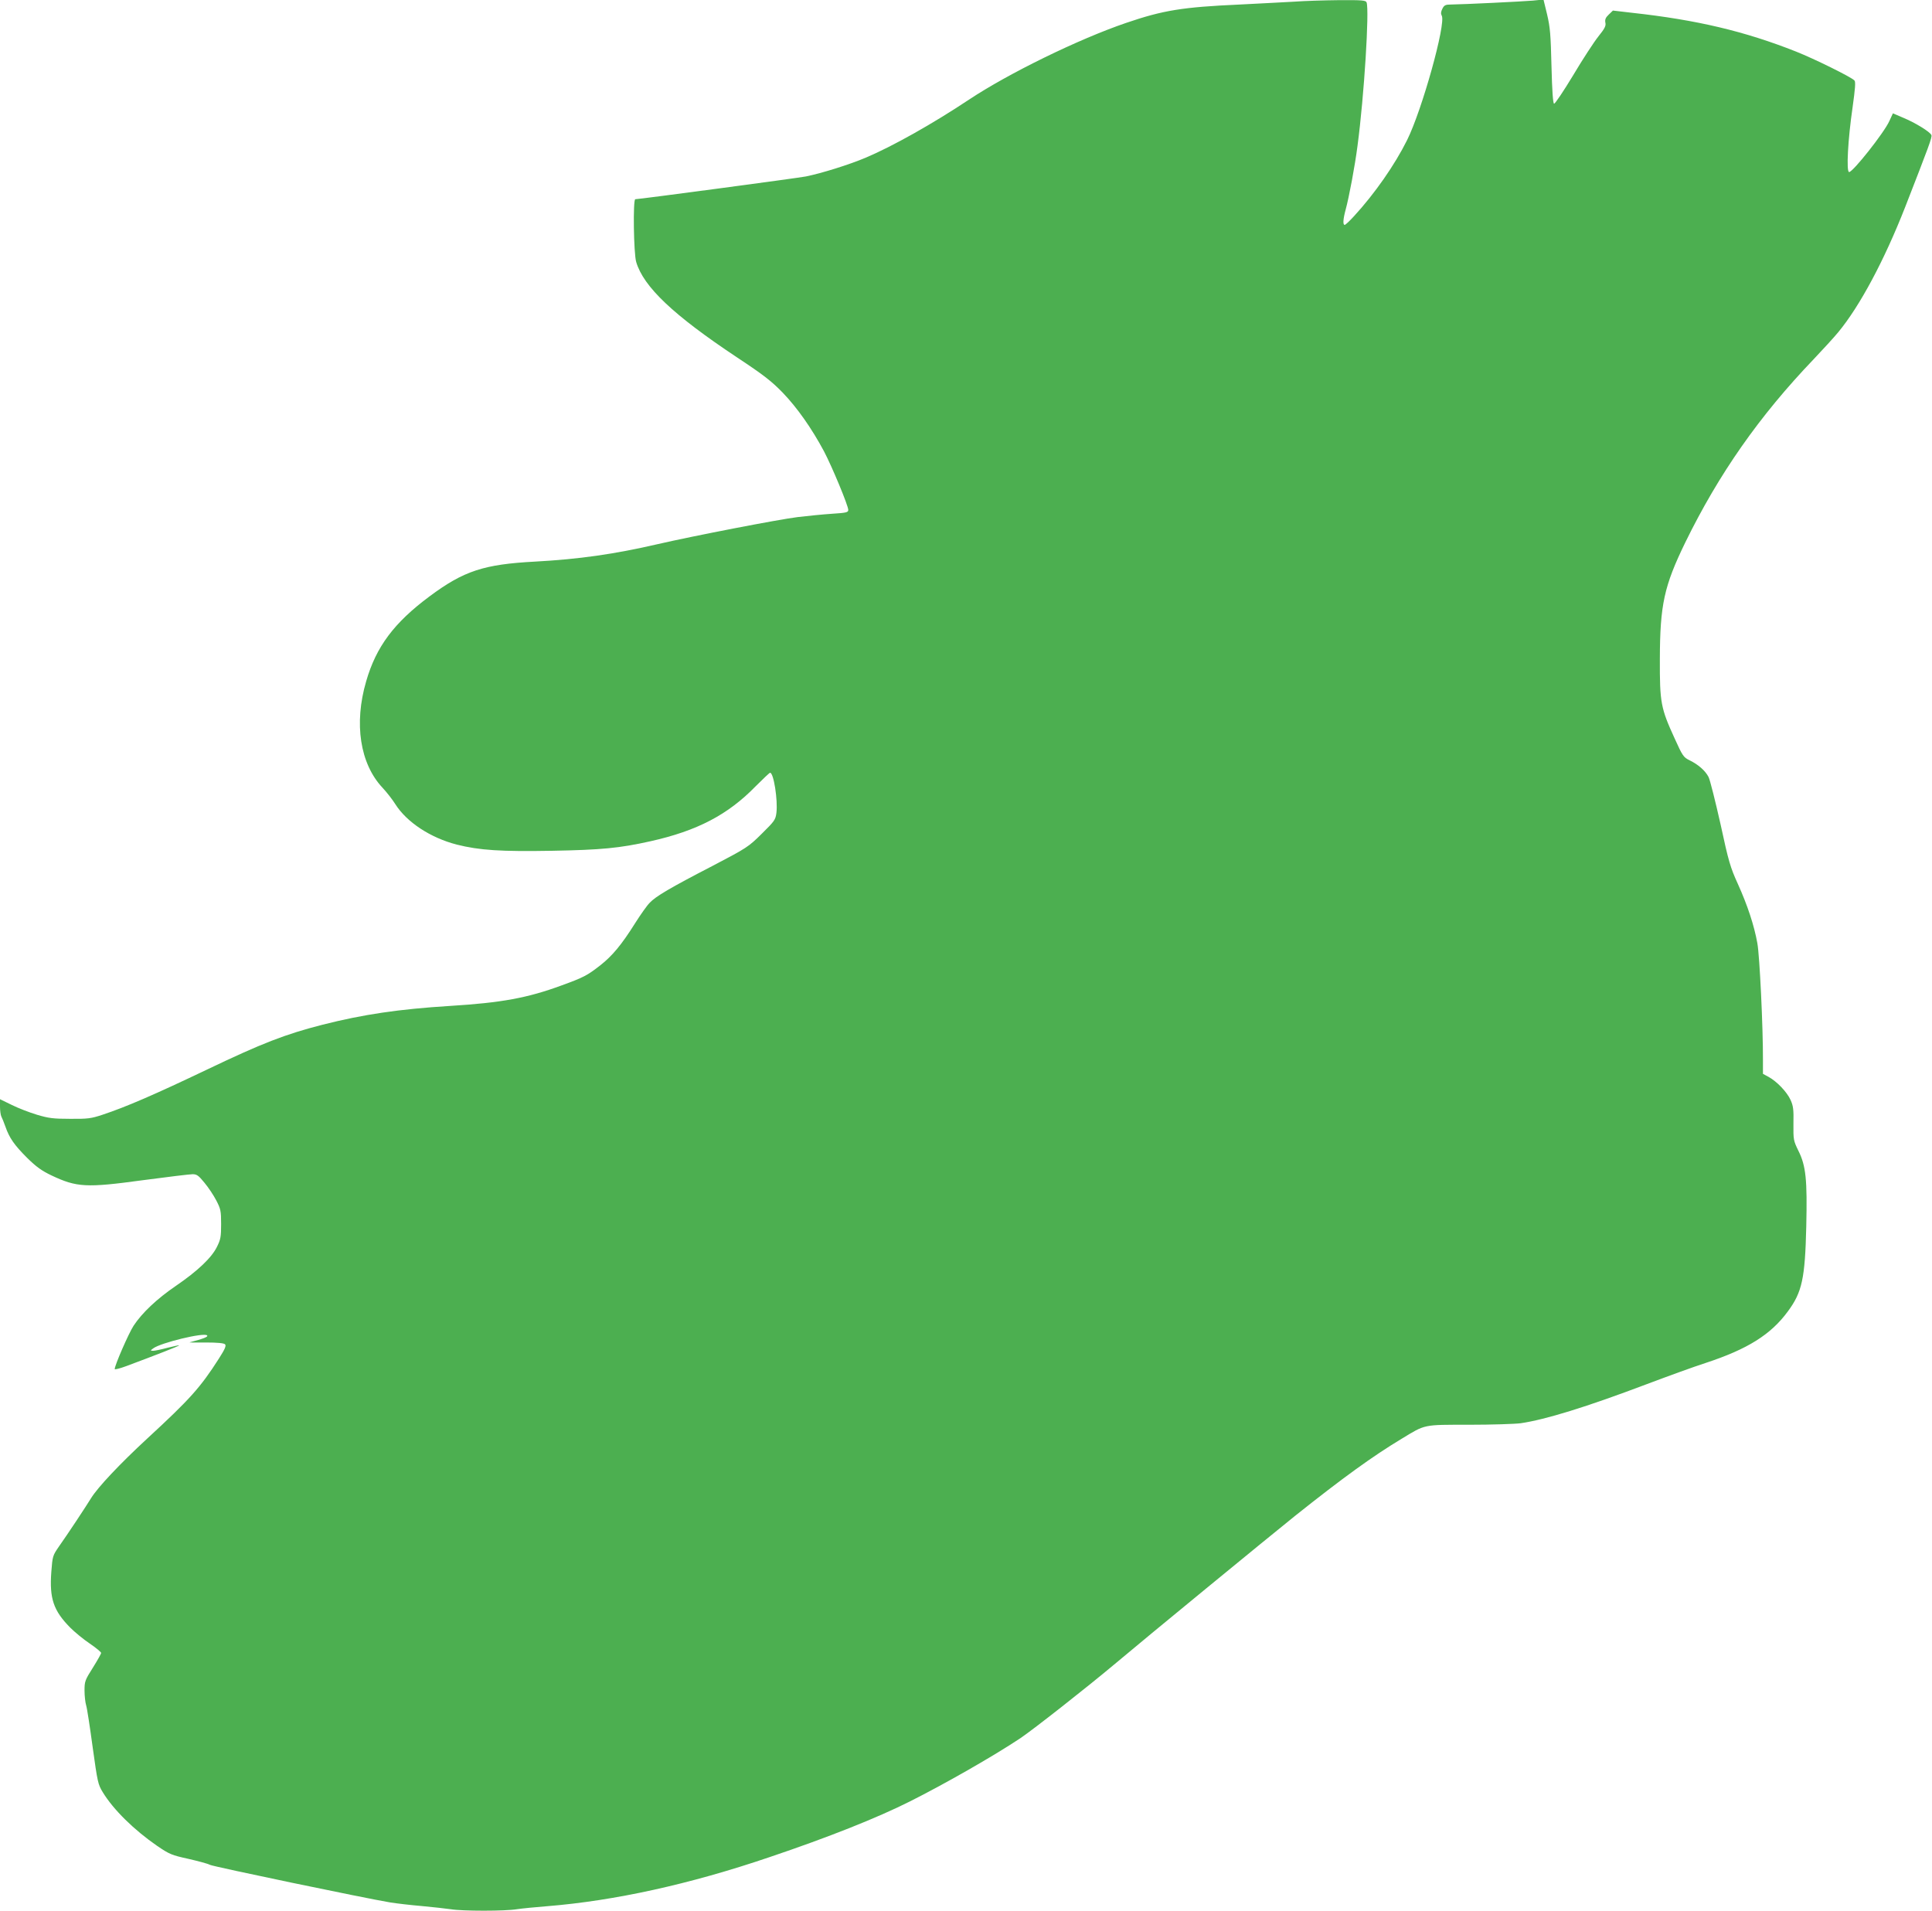 <?xml version="1.0" standalone="no"?>
<!DOCTYPE svg PUBLIC "-//W3C//DTD SVG 20010904//EN"
 "http://www.w3.org/TR/2001/REC-SVG-20010904/DTD/svg10.dtd">
<svg version="1.0" xmlns="http://www.w3.org/2000/svg"
 width="1280pt" height="1266pt" viewBox="0 0 1280 1266"
 preserveAspectRatio="xMidYMid meet">
<g transform="translate(0,1266) scale(0.1,-0.1)"
fill="#4caf50" stroke="none">
<path d="M8575 12649 c-66 -4 -229 -12 -361 -19 -380 -17 -508 -38 -754 -122
-316 -108 -778 -334 -1040 -508 -239 -159 -507 -310 -685 -385 -109 -46 -288
-102 -395 -124 -49 -10 -1106 -151 -1131 -151 -16 0 -11 -359 6 -416 49 -165
247 -352 665 -630 180 -119 231 -159 306 -236 96 -100 191 -235 273 -388 54
-103 161 -360 161 -389 0 -16 -14 -19 -107 -25 -60 -4 -162 -14 -228 -22 -129
-16 -687 -124 -926 -179 -290 -67 -522 -100 -814 -116 -339 -18 -472 -61 -700
-231 -234 -174 -353 -333 -419 -562 -82 -280 -41 -546 108 -705 29 -31 67 -80
85 -109 76 -120 233 -223 407 -268 151 -38 293 -47 633 -41 324 6 444 17 650
63 310 69 514 176 697 364 49 49 92 90 96 90 24 0 52 -182 42 -265 -6 -47 -12
-55 -98 -140 -88 -87 -98 -93 -321 -210 -286 -148 -381 -204 -421 -247 -18
-18 -60 -78 -95 -133 -91 -145 -152 -218 -232 -281 -86 -67 -110 -80 -256
-133 -225 -83 -398 -115 -740 -136 -337 -21 -575 -56 -846 -125 -246 -63 -398
-122 -760 -295 -350 -167 -539 -249 -696 -301 -75 -25 -98 -28 -214 -27 -112
0 -143 4 -220 27 -50 15 -125 44 -167 65 l-78 38 0 -48 c0 -27 4 -57 9 -67 5
-9 17 -39 27 -67 26 -75 59 -122 144 -207 60 -59 96 -85 161 -116 167 -79 230
-83 603 -32 165 22 314 40 332 40 28 0 40 -9 79 -57 26 -31 61 -84 78 -117 29
-56 32 -69 32 -156 0 -84 -3 -102 -28 -152 -35 -71 -127 -159 -272 -258 -126
-86 -224 -179 -280 -264 -33 -51 -125 -262 -125 -287 0 -5 35 4 78 20 193 72
352 134 349 137 -1 2 -36 -6 -77 -16 -41 -11 -84 -20 -95 -20 -20 1 -20 1 0
16 49 37 336 107 357 86 9 -9 -23 -22 -116 -46 -5 -1 44 -2 107 -1 77 0 120
-4 128 -12 9 -9 0 -31 -41 -95 -122 -191 -192 -269 -473 -528 -183 -169 -329
-324 -374 -397 -35 -57 -154 -237 -212 -319 -42 -61 -43 -64 -51 -169 -13
-176 14 -256 124 -368 31 -31 89 -79 131 -107 41 -28 75 -56 75 -62 0 -6 -25
-50 -55 -98 -52 -82 -55 -91 -55 -151 0 -35 5 -80 11 -99 6 -19 25 -144 43
-277 32 -230 35 -246 67 -298 70 -115 206 -249 361 -356 81 -55 96 -61 205
-85 65 -15 130 -32 144 -40 24 -12 1021 -220 1194 -249 44 -7 139 -18 210 -24
72 -7 158 -16 191 -21 79 -13 359 -13 438 0 33 5 124 14 201 20 446 36 943
145 1470 324 392 132 716 261 933 370 231 116 555 301 732 419 86 58 435 332
620 487 217 183 1018 840 1201 987 315 251 514 395 705 510 160 97 139 93 448
93 149 0 303 5 341 10 164 24 436 108 830 257 138 52 316 117 397 143 276 91
430 187 543 341 94 127 114 217 122 564 7 308 -2 400 -52 500 -33 68 -34 73
-33 180 2 93 -1 117 -19 157 -24 53 -91 123 -146 153 l-37 20 0 90 c1 215 -22
695 -37 775 -21 118 -66 254 -130 395 -49 108 -61 148 -114 394 -34 151 -69
291 -79 312 -22 43 -68 83 -127 112 -39 19 -46 29 -97 142 -93 203 -100 238
-99 530 1 358 28 482 168 770 222 454 490 838 852 1216 60 63 133 143 162 178
143 173 305 476 444 831 157 403 179 461 173 475 -8 21 -107 82 -187 115 l-68
29 -24 -52 c-35 -77 -240 -336 -266 -337 -20 0 -8 218 23 430 17 123 21 168
12 177 -22 23 -263 142 -386 191 -341 135 -658 210 -1085 257 l-129 15 -28
-27 c-20 -19 -26 -32 -22 -53 5 -21 -4 -39 -46 -91 -28 -35 -104 -151 -167
-257 -64 -106 -121 -191 -127 -189 -7 2 -13 85 -17 248 -5 210 -9 258 -29 343
l-24 99 -70 -7 c-69 -6 -459 -25 -543 -26 -36 0 -45 -4 -57 -28 -10 -20 -11
-33 -4 -46 29 -52 -130 -624 -230 -825 -81 -163 -214 -354 -351 -503 -29 -32
-57 -58 -62 -58 -13 0 -11 37 6 100 23 84 62 292 79 425 44 329 79 899 60 949
-5 14 -30 16 -183 15 -97 -1 -230 -5 -296 -10z"/>
</g>
</svg>
